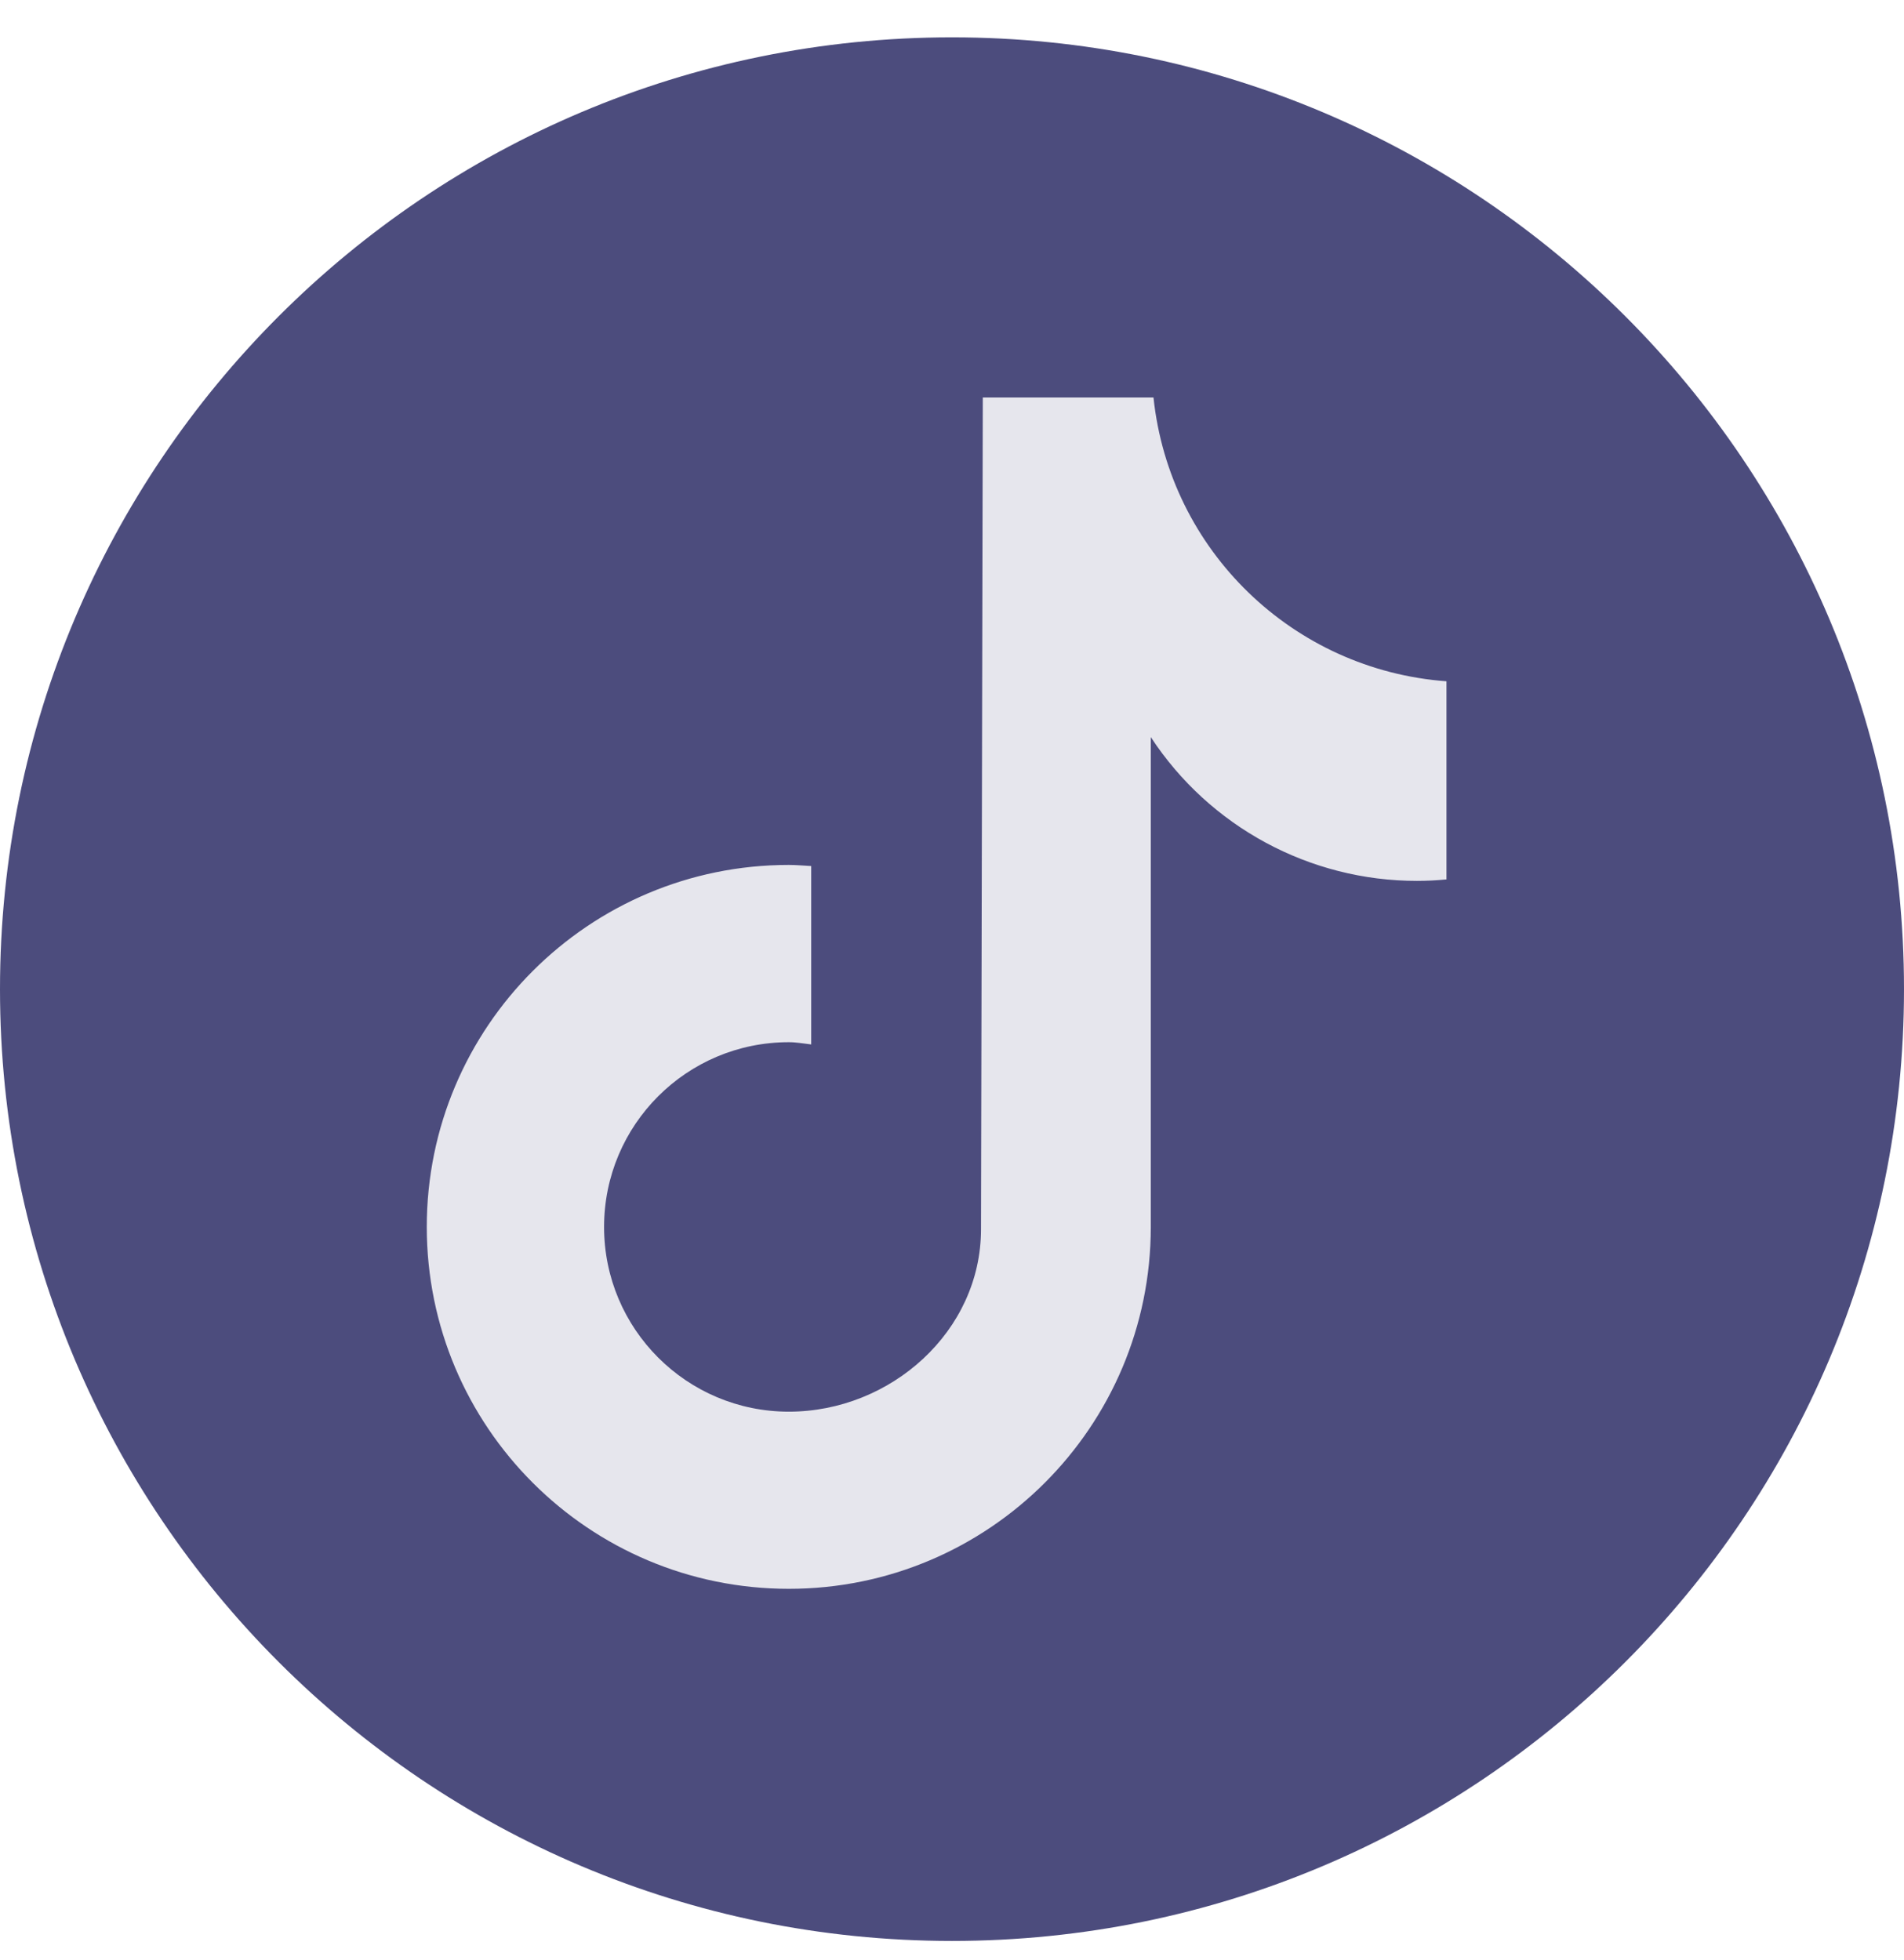 <svg width="34" height="35" viewBox="0 0 34 35" fill="none" xmlns="http://www.w3.org/2000/svg">
<g clip-path="url(#clip0_362_389)">
<path d="M17 34.666C26.389 34.666 34 27.055 34 17.666C34 8.278 26.389 0.667 17 0.667C7.611 0.667 0 8.278 0 17.666C0 27.055 7.611 34.666 17 34.666Z" fill="#4C4C7D"/>
<path d="M25.827 15.707C25.654 15.724 25.478 15.733 25.303 15.733C23.387 15.733 21.6 14.768 20.55 13.165V21.913C20.55 25.483 17.656 28.377 14.086 28.377C10.515 28.377 7.621 25.483 7.621 21.913C7.621 18.343 10.515 15.448 14.086 15.448C14.22 15.448 14.352 15.461 14.486 15.468V18.654C14.352 18.639 14.222 18.614 14.086 18.614C12.262 18.614 10.787 20.091 10.787 21.914C10.787 23.737 12.264 25.213 14.086 25.213C15.907 25.213 17.518 23.778 17.518 21.955L17.55 7.099H20.598C20.885 9.832 23.089 11.966 25.83 12.168V15.709" fill="#E6E6ED"/>
</g>
<defs>
<clipPath id="clip0_362_389">
<rect width="34" height="34" fill="white" transform="translate(0 0.667)"/>
</clipPath>
</defs>
</svg>
